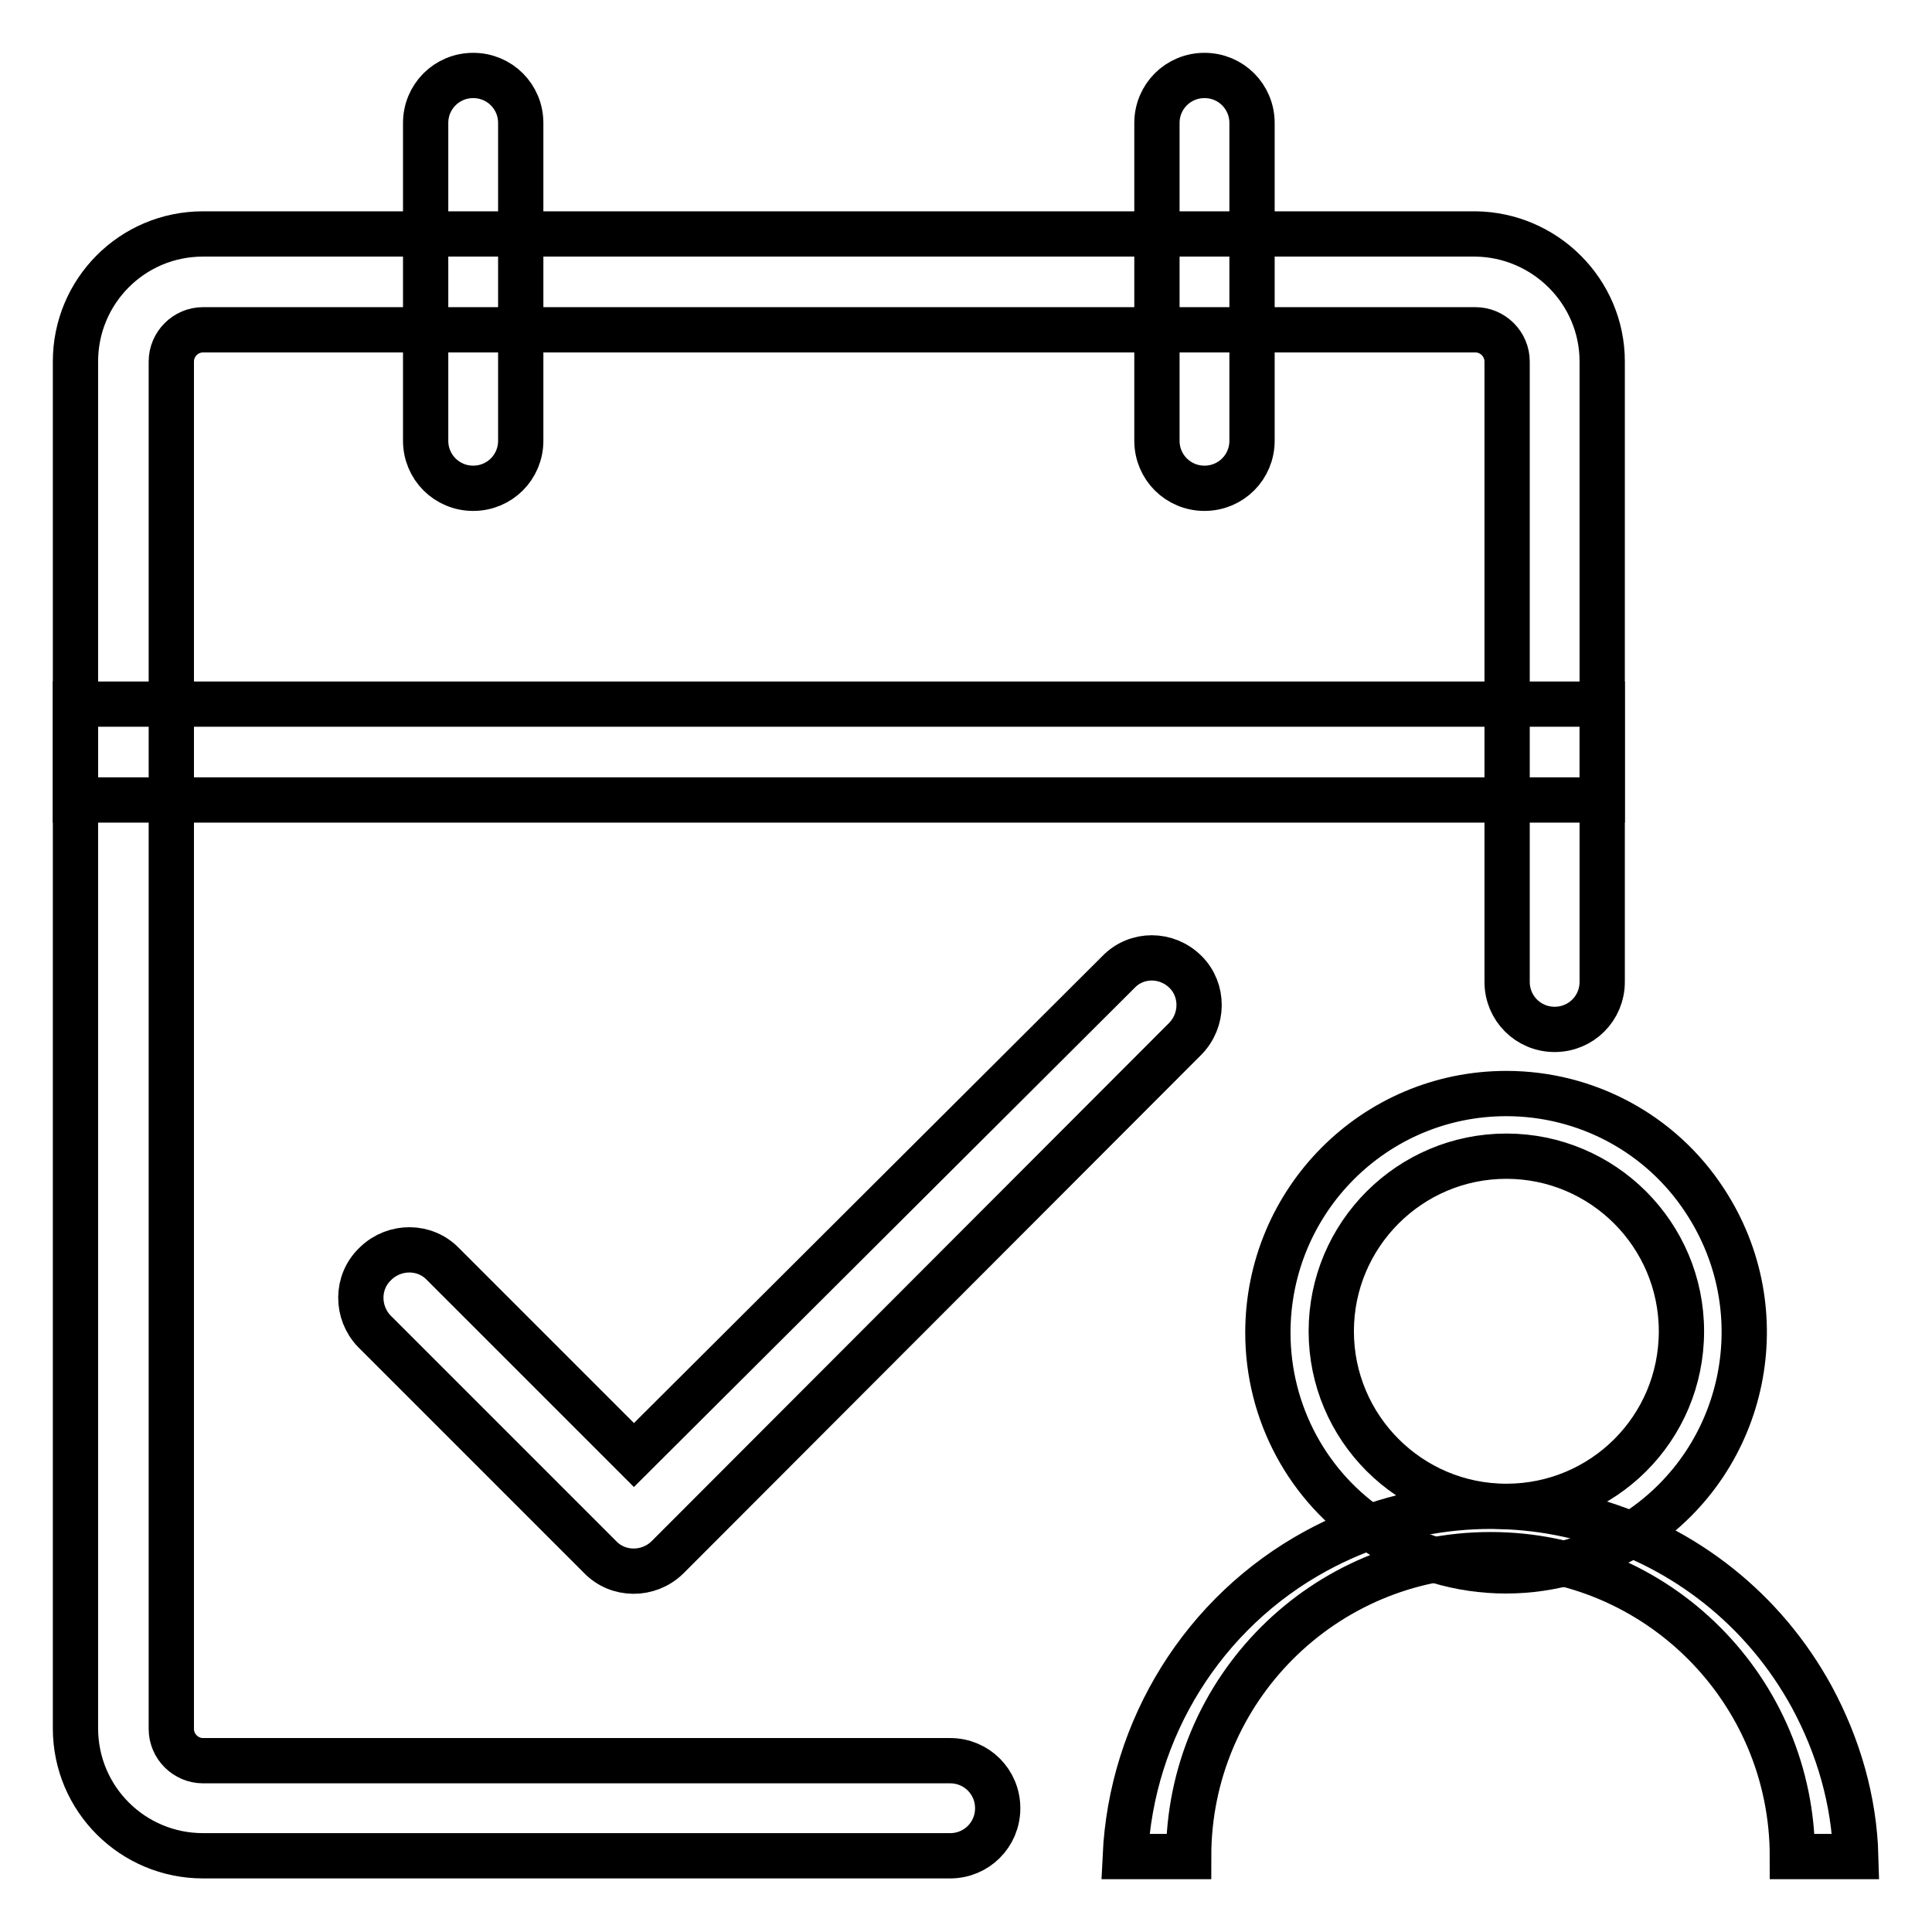 <?xml version="1.0" encoding="utf-8"?>
<!-- Svg Vector Icons : http://www.onlinewebfonts.com/icon -->
<!DOCTYPE svg PUBLIC "-//W3C//DTD SVG 1.1//EN" "http://www.w3.org/Graphics/SVG/1.1/DTD/svg11.dtd">
<svg version="1.1" xmlns="http://www.w3.org/2000/svg" xmlns:xlink="http://www.w3.org/1999/xlink" x="0px" y="0px" viewBox="0 0 256 256" enable-background="new 0 0 256 256" xml:space="preserve">
<g> <path stroke-width="6" fill-opacity="0" stroke="#000000"  d="M62.7,10c-3.5,0-6.3,2.8-6.3,6.3v42.1c0,3.5,2.8,6.3,6.3,6.3c3.5,0,6.3-2.8,6.3-6.3V16.3 C69,12.8,66.2,10,62.7,10z M159.6,10c-3.5,0-6.3,2.8-6.3,6.3v42.1c0,3.5,2.8,6.3,6.3,6.3c3.5,0,6.3-2.8,6.3-6.3V16.3 C165.9,12.8,163.1,10,159.6,10z M212.3,93.3H10V106h202.3V93.3z"/> <path stroke-width="6" fill-opacity="0" stroke="#000000"  d="M212.3,47.9v82.2c0,3.5-2.8,6.3-6.3,6.3c-3.5,0-6.3-2.8-6.3-6.3V47.9c0-2.3-1.9-4.2-4.2-4.2H26.9 c-2.3,0-4.2,1.9-4.2,4.2v181.2c0,2.3,1.9,4.2,4.2,4.2h99c3.5,0,6.3,2.8,6.3,6.3s-2.8,6.3-6.3,6.3l0,0h-99 c-9.3,0-16.9-7.5-16.9-16.9V47.9c0-9.3,7.5-16.9,16.9-16.9h168.6C204.7,31.1,212.3,38.6,212.3,47.9z"/> <path stroke-width="6" fill-opacity="0" stroke="#000000"  d="M199.6,144.9c-17.5,0-31.6,14.2-31.6,31.7c0,10.6,5.3,20.5,14.2,26.3c10.5,7,24.2,7,34.7,0 c14.6-9.6,18.6-29.2,9-43.8C220.1,150.2,210.2,144.9,199.6,144.9z M199.6,199.6c-12.8,0-23.2-10.4-23.2-23.2 c0-12.8,10.4-23.2,23.2-23.2c12.8,0,23.2,10.4,23.2,23.2C222.8,189.3,212.4,199.6,199.6,199.6z"/> <path stroke-width="6" fill-opacity="0" stroke="#000000"  d="M240.1,224.9c-12.8-23.5-42.2-32.2-65.7-19.4c-14.9,8.1-24.5,23.5-25.3,40.5h8.4c0-22.1,17.9-40,40-40 c22.1,0,40,17.9,40,40h8.4C245.7,238.6,243.6,231.4,240.1,224.9z M157.1,128.8c-2.5-2.5-6.5-2.5-8.9,0c0,0,0,0,0,0L84,192.8 l-25.3-25.3c-2.4-2.5-6.4-2.5-8.9-0.1c0,0,0,0-0.1,0.1c-2.5,2.4-2.5,6.4-0.1,8.9c0,0,0,0,0.1,0.1l29.8,29.8 c2.4,2.5,6.4,2.5,8.9,0.1c0,0,0,0,0.1-0.1l68.5-68.6C159.5,135.2,159.5,131.2,157.1,128.8z"/></g>
</svg>
